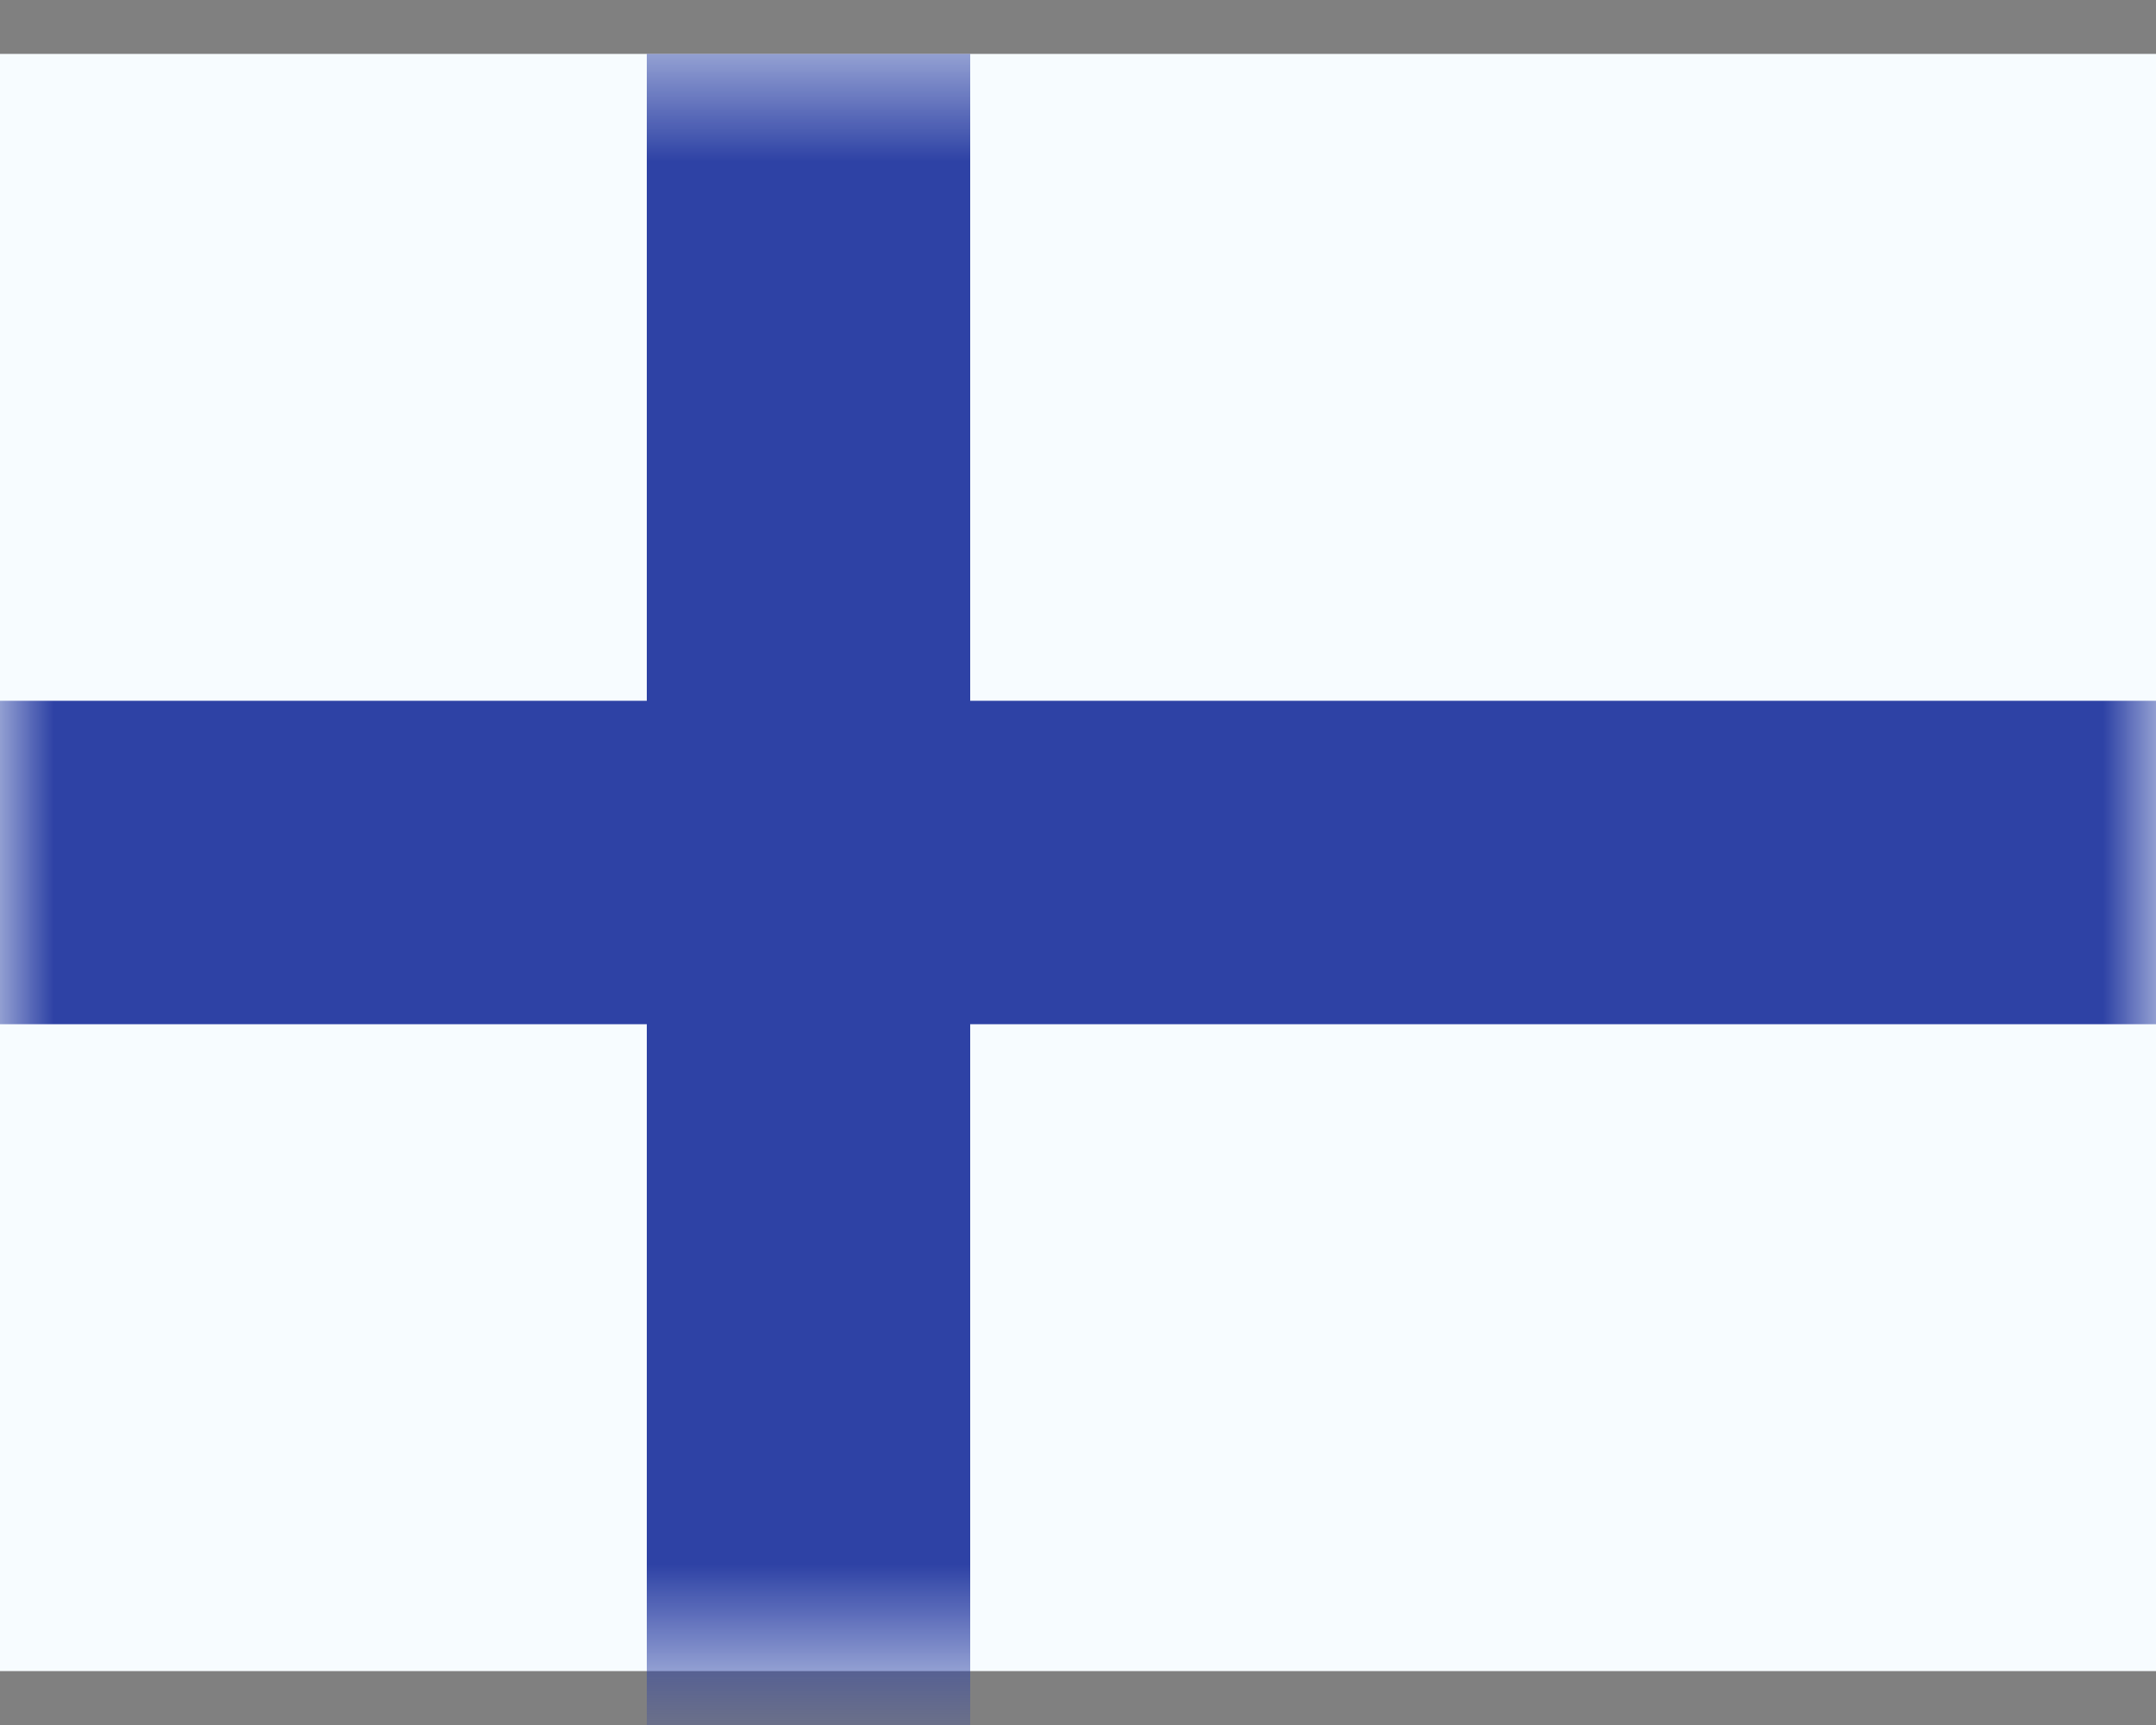 <svg width="20" height="16" viewBox="0 0 20 16" fill="none" xmlns="http://www.w3.org/2000/svg">
<rect x="0" y="0" width="20" height="16" fill="#808080" stroke="none"/>
<path fill-rule="evenodd" clip-rule="evenodd" d="M0 0.5V15.5H20V0.5H0Z" fill="#F7FCFF"/>
<mask id="mask0_4116_3500" style="mask-type:luminance" maskUnits="userSpaceOnUse" x="0" y="0" width="20" height="16">
<path fill-rule="evenodd" clip-rule="evenodd" d="M0 0.5V15.5H20V0.5H0Z" fill="white"/>
</mask>
<g mask="url(#mask0_4116_3500)">
<path d="M7 1H6.5V1.5V7H0H-0.5V7.5V8.5V9H0H6.5V15.5V16H7H8H8.5V15.5V9H20H20.5V8.5V7.5V7H20H8.5V1.5V1H8H7Z" fill="#2E42A5" stroke="#2E42A5"/>
</g>
</svg>
